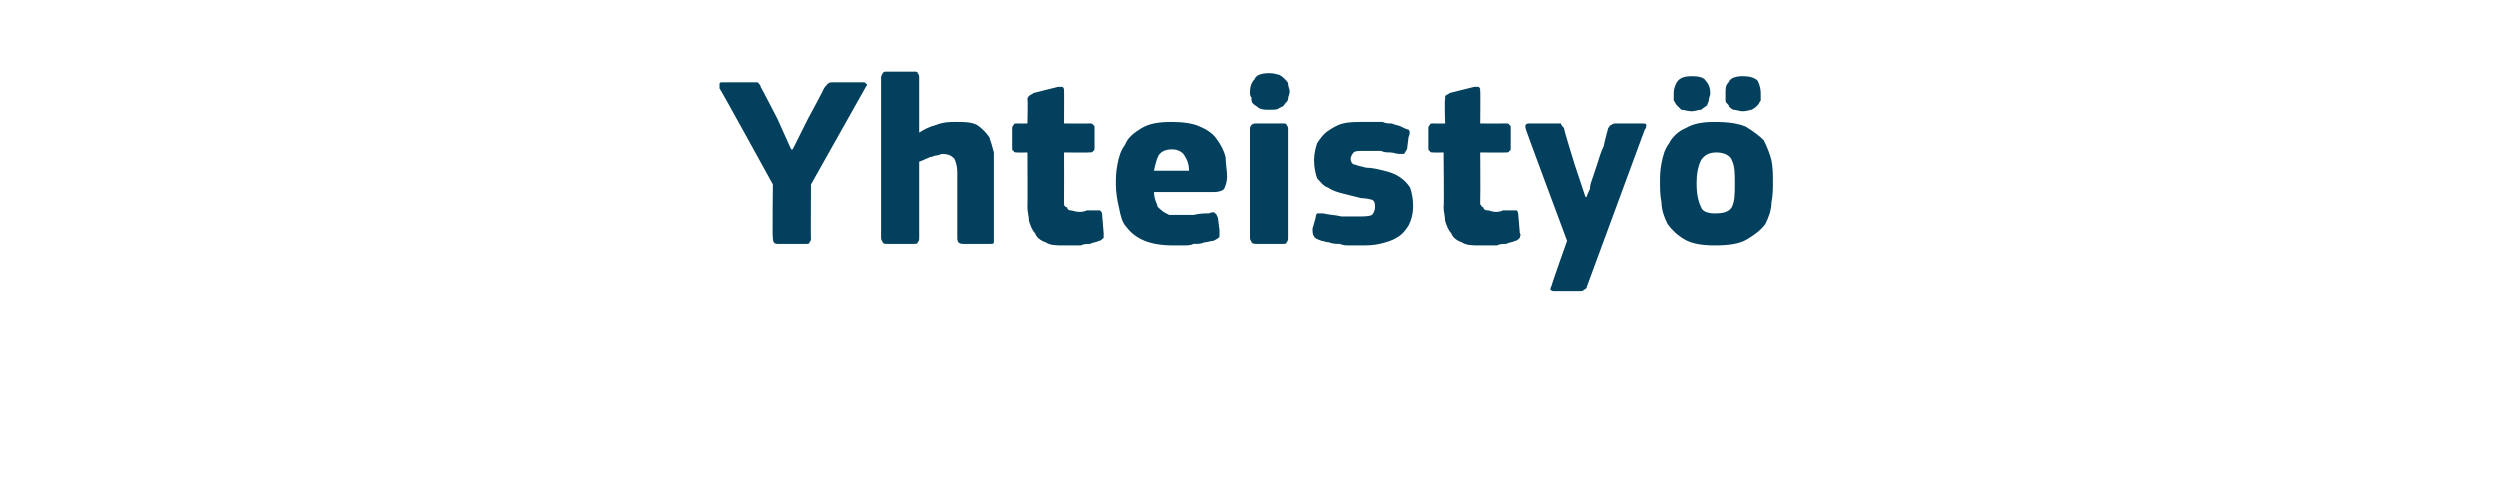 <?xml version="1.0" standalone="no"?><!DOCTYPE svg PUBLIC "-//W3C//DTD SVG 1.1//EN" "http://www.w3.org/Graphics/SVG/1.1/DTD/svg11.dtd"><svg xmlns="http://www.w3.org/2000/svg" version="1.1" width="164px" height="32px" viewBox="0 -4 164 32" style="top:-4px">  <desc>Yhteisty</desc>  <defs/>  <g id="Polygon28041">    <path d="M 50.7 8.1 C 50.7 8.1 47.22 1.76 47.2 1.8 C 47.2 1.7 47.2 1.6 47.2 1.5 C 47.2 1.4 47.3 1.4 47.4 1.4 C 47.4 1.4 49.3 1.4 49.3 1.4 C 49.5 1.4 49.6 1.4 49.7 1.4 C 49.8 1.5 49.9 1.6 49.9 1.7 C 49.94 1.74 51 3.8 51 3.8 L 51.9 5.8 L 52 5.8 L 53 3.8 C 53 3.8 54.05 1.86 54 1.9 C 54.1 1.7 54.2 1.6 54.3 1.5 C 54.4 1.4 54.5 1.4 54.7 1.4 C 54.7 1.4 56.6 1.4 56.6 1.4 C 56.7 1.4 56.8 1.4 56.8 1.5 C 56.9 1.5 56.9 1.6 56.8 1.7 C 56.8 1.71 53.2 8.1 53.2 8.1 C 53.2 8.1 53.18 11.65 53.2 11.6 C 53.2 11.7 53.2 11.8 53.1 11.9 C 53.1 12 53 12 52.9 12 C 52.9 12 51 12 51 12 C 50.8 12 50.7 11.9 50.7 11.6 C 50.66 11.65 50.7 8.1 50.7 8.1 Z M 65.2 11.6 C 65.2 11.7 65.2 11.8 65.2 11.9 C 65.2 12 65.1 12 64.9 12 C 64.9 12 63.2 12 63.2 12 C 62.9 12 62.8 11.9 62.8 11.6 C 62.8 11.5 62.8 11.2 62.8 10.8 C 62.8 10.4 62.8 9.9 62.8 9.5 C 62.8 9 62.8 8.6 62.8 8.2 C 62.8 7.8 62.8 7.5 62.8 7.3 C 62.8 6.9 62.7 6.6 62.6 6.4 C 62.4 6.2 62.2 6.1 61.8 6.1 C 61.7 6.1 61.6 6.2 61.4 6.2 C 61.3 6.2 61.2 6.3 61 6.3 C 60.9 6.4 60.7 6.4 60.6 6.5 C 60.5 6.5 60.4 6.6 60.3 6.6 C 60.3 6.6 60.3 11.6 60.3 11.6 C 60.3 11.7 60.3 11.8 60.2 11.9 C 60.2 12 60.1 12 59.9 12 C 59.9 12 58.2 12 58.2 12 C 58 12 58 12 57.9 11.9 C 57.9 11.8 57.8 11.8 57.8 11.6 C 57.8 11.6 57.8 1.1 57.8 1.1 C 57.8 0.9 57.9 0.9 57.9 0.8 C 58 0.7 58 0.7 58.2 0.7 C 58.2 0.7 60 0.7 60 0.7 C 60.1 0.7 60.2 0.7 60.2 0.8 C 60.3 0.9 60.3 1 60.3 1.1 C 60.3 1.1 60.3 4.7 60.3 4.7 C 60.6 4.5 61 4.3 61.4 4.2 C 61.9 4 62.3 4 62.7 4 C 63.3 4 63.7 4 64.1 4.2 C 64.4 4.4 64.7 4.7 64.9 5 C 65 5.3 65.1 5.6 65.2 6 C 65.2 6.4 65.2 6.7 65.2 7.1 C 65.2 7.1 65.2 11.6 65.2 11.6 Z M 72.4 11.3 C 72.4 11.4 72.4 11.5 72.4 11.6 C 72.3 11.7 72.2 11.8 72.1 11.8 C 71.9 11.9 71.7 11.9 71.5 12 C 71.3 12 71.1 12 70.9 12.1 C 70.7 12.1 70.5 12.1 70.3 12.1 C 70.1 12.1 69.9 12.1 69.8 12.1 C 69.3 12.1 68.9 12.1 68.6 11.9 C 68.3 11.8 68 11.6 67.9 11.3 C 67.7 11.1 67.6 10.8 67.5 10.5 C 67.5 10.2 67.4 9.9 67.4 9.6 C 67.42 9.58 67.4 6 67.4 6 C 67.4 6 66.72 6.02 66.7 6 C 66.6 6 66.5 6 66.5 5.9 C 66.4 5.9 66.4 5.8 66.4 5.7 C 66.4 5.7 66.4 4.5 66.4 4.5 C 66.4 4.3 66.4 4.3 66.5 4.2 C 66.5 4.1 66.6 4.1 66.7 4.1 C 66.72 4.11 67.4 4.1 67.4 4.1 C 67.4 4.1 67.44 2.54 67.4 2.5 C 67.4 2.4 67.5 2.3 67.5 2.3 C 67.6 2.2 67.7 2.2 67.8 2.1 C 67.8 2.1 69.4 1.7 69.4 1.7 C 69.5 1.7 69.6 1.7 69.7 1.7 C 69.8 1.8 69.8 1.8 69.8 2 C 69.81 1.97 69.8 4.1 69.8 4.1 C 69.8 4.1 71.44 4.11 71.4 4.1 C 71.6 4.1 71.7 4.1 71.7 4.2 C 71.8 4.2 71.8 4.3 71.8 4.4 C 71.8 4.4 71.8 5.7 71.8 5.7 C 71.8 5.8 71.8 5.9 71.7 5.9 C 71.7 6 71.6 6 71.4 6 C 71.44 6.02 69.8 6 69.8 6 C 69.8 6 69.81 8.99 69.8 9 C 69.8 9.1 69.8 9.3 69.8 9.4 C 69.8 9.5 69.9 9.6 70 9.6 C 70 9.7 70.1 9.8 70.2 9.8 C 70.4 9.8 70.5 9.9 70.8 9.9 C 70.9 9.9 71.1 9.9 71.3 9.8 C 71.5 9.8 71.7 9.8 71.9 9.8 C 72 9.8 72.1 9.8 72.1 9.8 C 72.2 9.8 72.3 9.9 72.3 10.1 C 72.3 10.1 72.4 11.3 72.4 11.3 Z M 75.7 8.6 C 75.7 8.9 75.8 9.2 75.9 9.4 C 75.9 9.6 76.1 9.7 76.2 9.8 C 76.3 9.9 76.5 10 76.7 10.1 C 76.9 10.1 77.2 10.1 77.4 10.1 C 77.7 10.1 78 10.1 78.3 10.1 C 78.7 10 79 10 79.3 10 C 79.5 9.9 79.7 9.9 79.7 10 C 79.8 10 79.8 10.1 79.9 10.3 C 79.9 10.3 80 11.1 80 11.1 C 80 11.2 80 11.4 80 11.5 C 80 11.6 79.8 11.7 79.6 11.8 C 79.4 11.8 79.2 11.9 79 11.9 C 78.8 12 78.6 12 78.3 12 C 78.1 12.1 77.9 12.1 77.6 12.1 C 77.4 12.1 77.2 12.1 77 12.1 C 76.2 12.1 75.6 12 75.1 11.8 C 74.6 11.6 74.2 11.3 73.9 10.9 C 73.6 10.6 73.5 10.1 73.4 9.6 C 73.3 9.2 73.2 8.6 73.2 8.1 C 73.2 7.7 73.2 7.3 73.3 6.8 C 73.4 6.3 73.5 5.9 73.8 5.5 C 74 5 74.4 4.7 74.9 4.4 C 75.4 4.1 76 4 76.9 4 C 77.6 4 78.3 4.1 78.7 4.3 C 79.2 4.5 79.6 4.8 79.8 5.1 C 80.1 5.5 80.3 5.9 80.4 6.3 C 80.4 6.7 80.5 7.2 80.5 7.6 C 80.5 7.9 80.4 8.2 80.3 8.4 C 80.2 8.5 80 8.6 79.6 8.6 C 79.6 8.6 75.7 8.6 75.7 8.6 Z M 76.9 5.8 C 76.5 5.8 76.2 5.9 76 6.2 C 75.9 6.4 75.8 6.7 75.7 7.2 C 75.7 7.2 78 7.2 78 7.2 C 78 6.8 77.9 6.5 77.7 6.2 C 77.6 6 77.3 5.8 76.9 5.8 Z M 84.6 2 C 84.6 2.2 84.5 2.3 84.5 2.5 C 84.5 2.6 84.4 2.7 84.3 2.8 C 84.2 3 84.1 3 83.9 3.1 C 83.8 3.2 83.6 3.2 83.3 3.2 C 83 3.2 82.8 3.2 82.6 3.1 C 82.5 3 82.3 2.9 82.2 2.8 C 82.1 2.7 82.1 2.6 82.1 2.4 C 82 2.3 82 2.2 82 2 C 82 1.7 82.1 1.4 82.3 1.2 C 82.4 0.9 82.8 0.8 83.3 0.8 C 83.6 0.8 83.8 0.9 83.9 0.9 C 84.1 1 84.2 1.1 84.3 1.2 C 84.4 1.3 84.5 1.4 84.5 1.5 C 84.5 1.7 84.6 1.8 84.6 2 Z M 84.5 11.6 C 84.5 11.7 84.5 11.8 84.4 11.9 C 84.4 12 84.3 12 84.2 12 C 84.2 12 82.4 12 82.4 12 C 82.3 12 82.2 12 82.1 11.9 C 82.1 11.8 82 11.8 82 11.6 C 82 11.6 82 4.4 82 4.4 C 82 4.3 82.1 4.2 82.1 4.2 C 82.2 4.1 82.3 4.1 82.4 4.1 C 82.4 4.1 84.2 4.1 84.2 4.1 C 84.3 4.1 84.4 4.1 84.4 4.2 C 84.5 4.3 84.5 4.4 84.5 4.4 C 84.5 4.4 84.5 11.6 84.5 11.6 Z M 92.7 9.5 C 92.7 10 92.6 10.4 92.4 10.8 C 92.2 11.1 92 11.4 91.6 11.6 C 91.3 11.8 90.9 11.9 90.5 12 C 90.1 12.1 89.6 12.1 89.2 12.1 C 89 12.1 88.8 12.1 88.6 12.1 C 88.3 12.1 88.1 12.1 87.9 12 C 87.7 12 87.4 12 87.2 11.9 C 87 11.9 86.8 11.8 86.7 11.8 C 86.4 11.7 86.2 11.6 86.2 11.5 C 86.1 11.4 86.1 11.2 86.1 11 C 86.1 11 86.3 10.3 86.3 10.3 C 86.3 10.1 86.4 10 86.4 10 C 86.5 10 86.6 10 86.8 10 C 87.2 10.1 87.6 10.1 88 10.2 C 88.5 10.2 88.8 10.2 89.1 10.2 C 89.5 10.2 89.8 10.2 90 10.1 C 90.1 10 90.2 9.8 90.2 9.6 C 90.2 9.4 90.2 9.2 90 9.1 C 89.9 9.1 89.7 9 89.3 9 C 88.9 8.9 88.5 8.8 88.1 8.7 C 87.7 8.6 87.4 8.5 87.1 8.3 C 86.8 8.2 86.6 7.9 86.4 7.7 C 86.3 7.4 86.2 7 86.2 6.5 C 86.2 6.1 86.3 5.7 86.4 5.4 C 86.6 5.1 86.8 4.8 87.1 4.6 C 87.4 4.4 87.7 4.2 88.1 4.1 C 88.5 4 89 4 89.4 4 C 89.6 4 89.8 4 90 4 C 90.2 4 90.5 4 90.7 4 C 90.9 4.1 91.1 4.1 91.3 4.1 C 91.5 4.2 91.7 4.2 91.9 4.3 C 92.1 4.4 92.3 4.5 92.4 4.5 C 92.5 4.6 92.5 4.8 92.4 5 C 92.4 5 92.3 5.8 92.3 5.8 C 92.2 5.9 92.2 6 92.1 6.1 C 92.1 6.1 92 6.1 91.8 6.1 C 91.6 6.1 91.4 6 91.2 6 C 91 6 90.8 6 90.6 5.9 C 90.4 5.9 90.2 5.9 90 5.9 C 89.8 5.9 89.6 5.9 89.5 5.9 C 89.1 5.9 88.9 5.9 88.8 6 C 88.7 6.1 88.6 6.3 88.6 6.4 C 88.6 6.6 88.7 6.8 88.9 6.8 C 89.1 6.9 89.3 6.9 89.6 7 C 90 7 90.4 7.1 90.8 7.2 C 91.2 7.3 91.5 7.4 91.8 7.6 C 92.1 7.8 92.3 8 92.5 8.3 C 92.6 8.6 92.7 9 92.7 9.5 Z M 99.7 11.3 C 99.8 11.4 99.7 11.5 99.7 11.6 C 99.6 11.7 99.5 11.8 99.4 11.8 C 99.2 11.9 99 11.9 98.8 12 C 98.6 12 98.4 12 98.2 12.1 C 98 12.1 97.8 12.1 97.6 12.1 C 97.4 12.1 97.2 12.1 97.1 12.1 C 96.6 12.1 96.2 12.1 95.9 11.9 C 95.6 11.8 95.3 11.6 95.2 11.3 C 95 11.1 94.9 10.8 94.8 10.5 C 94.8 10.2 94.7 9.9 94.7 9.6 C 94.74 9.58 94.7 6 94.7 6 C 94.7 6 94.03 6.02 94 6 C 93.9 6 93.8 6 93.8 5.9 C 93.7 5.9 93.7 5.8 93.7 5.7 C 93.7 5.7 93.7 4.5 93.7 4.5 C 93.7 4.3 93.7 4.3 93.8 4.2 C 93.8 4.1 93.9 4.1 94 4.1 C 94.03 4.11 94.8 4.1 94.8 4.1 C 94.8 4.1 94.75 2.54 94.8 2.5 C 94.8 2.4 94.8 2.3 94.8 2.3 C 94.9 2.2 95 2.2 95.1 2.1 C 95.1 2.1 96.7 1.7 96.7 1.7 C 96.8 1.7 96.9 1.7 97 1.7 C 97.1 1.8 97.1 1.8 97.1 2 C 97.12 1.97 97.1 4.1 97.1 4.1 C 97.1 4.1 98.75 4.11 98.8 4.1 C 98.9 4.1 99 4.1 99 4.2 C 99.1 4.2 99.1 4.3 99.1 4.4 C 99.1 4.4 99.1 5.7 99.1 5.7 C 99.1 5.8 99.1 5.9 99 5.9 C 99 6 98.9 6 98.8 6 C 98.75 6.02 97.1 6 97.1 6 C 97.1 6 97.12 8.99 97.1 9 C 97.1 9.1 97.1 9.3 97.1 9.4 C 97.2 9.5 97.2 9.6 97.3 9.6 C 97.3 9.7 97.4 9.8 97.6 9.8 C 97.7 9.8 97.9 9.9 98.1 9.9 C 98.2 9.9 98.4 9.9 98.6 9.8 C 98.8 9.8 99 9.8 99.2 9.8 C 99.3 9.8 99.4 9.8 99.5 9.8 C 99.5 9.8 99.6 9.9 99.6 10.1 C 99.6 10.1 99.7 11.3 99.7 11.3 Z M 104.1 8.9 C 104.1 8.8 104.2 8.6 104.3 8.4 C 104.3 8.1 104.4 7.9 104.5 7.6 C 104.6 7.3 104.7 7 104.8 6.7 C 104.9 6.4 105 6 105.2 5.6 C 105.3 5.1 105.4 4.8 105.5 4.4 C 105.6 4.3 105.6 4.2 105.7 4.2 C 105.8 4.1 105.9 4.1 106.1 4.1 C 106.1 4.1 107.7 4.1 107.7 4.1 C 107.9 4.1 108 4.1 108 4.2 C 108 4.3 108 4.4 107.9 4.5 C 107.9 4.5 104.1 14.8 104.1 14.8 C 104.1 14.9 104 15 103.9 15 C 103.9 15.1 103.7 15.1 103.6 15.1 C 103.6 15.1 102 15.1 102 15.1 C 101.9 15.1 101.8 15.1 101.7 15 C 101.7 15 101.7 14.9 101.8 14.7 C 101.76 14.72 102.8 11.8 102.8 11.8 C 102.8 11.8 100.08 4.5 100.1 4.5 C 100 4.2 100.1 4.1 100.3 4.1 C 100.3 4.1 102 4.1 102 4.1 C 102.2 4.1 102.3 4.1 102.4 4.1 C 102.4 4.2 102.5 4.3 102.6 4.4 C 102.56 4.43 103.3 6.8 103.3 6.8 L 104 8.9 C 104 8.9 104.06 8.94 104.1 8.9 Z M 116.3 7.9 C 116.3 8.4 116.3 8.8 116.2 9.3 C 116.2 9.8 116 10.3 115.8 10.7 C 115.5 11.1 115.1 11.4 114.6 11.7 C 114.1 12 113.4 12.1 112.5 12.1 C 111.7 12.1 111 12 110.5 11.7 C 110 11.4 109.7 11.1 109.4 10.7 C 109.2 10.3 109 9.8 109 9.3 C 108.9 8.8 108.9 8.4 108.9 7.9 C 108.9 7.6 108.9 7.2 109 6.7 C 109.1 6.2 109.2 5.8 109.5 5.4 C 109.7 5 110.1 4.6 110.6 4.4 C 111.1 4.1 111.7 4 112.5 4 C 113.4 4 114 4.1 114.5 4.3 C 115 4.6 115.4 4.9 115.7 5.2 C 115.9 5.6 116.1 6.1 116.2 6.5 C 116.3 7 116.3 7.5 116.3 7.9 Z M 113.8 8 C 113.8 7.4 113.8 6.9 113.6 6.5 C 113.5 6.2 113.1 6 112.6 6 C 112.1 6 111.8 6.2 111.6 6.5 C 111.4 6.9 111.3 7.4 111.3 8 C 111.3 8.7 111.4 9.2 111.6 9.6 C 111.7 9.9 112.1 10 112.5 10 C 113.1 10 113.4 9.9 113.6 9.6 C 113.8 9.2 113.8 8.7 113.8 8 Z M 111 3.3 C 110.7 3.3 110.5 3.2 110.3 3.2 C 110.2 3.1 110.1 3 110 2.9 C 109.9 2.8 109.9 2.7 109.8 2.6 C 109.8 2.4 109.8 2.3 109.8 2.1 C 109.8 1.8 109.9 1.6 110 1.4 C 110.2 1.1 110.5 1 111 1 C 111.5 1 111.8 1.1 111.9 1.3 C 112.1 1.5 112.2 1.8 112.2 2.1 C 112.2 2.3 112.1 2.4 112.1 2.6 C 112.1 2.7 112 2.8 112 2.9 C 111.9 3 111.7 3.1 111.6 3.2 C 111.4 3.2 111.2 3.3 111 3.3 Z M 114.3 3.3 C 114.1 3.3 113.9 3.2 113.7 3.2 C 113.5 3.1 113.4 3 113.4 2.9 C 113.3 2.8 113.2 2.7 113.2 2.6 C 113.2 2.4 113.2 2.3 113.2 2.1 C 113.2 1.8 113.2 1.6 113.4 1.4 C 113.5 1.1 113.9 1 114.3 1 C 114.8 1 115.1 1.1 115.3 1.3 C 115.4 1.5 115.5 1.8 115.5 2.1 C 115.5 2.3 115.5 2.4 115.5 2.6 C 115.4 2.7 115.4 2.8 115.3 2.9 C 115.2 3 115.1 3.1 114.9 3.2 C 114.8 3.2 114.6 3.3 114.3 3.3 Z " stroke="none" fill="#02405d"/>  </g></svg>